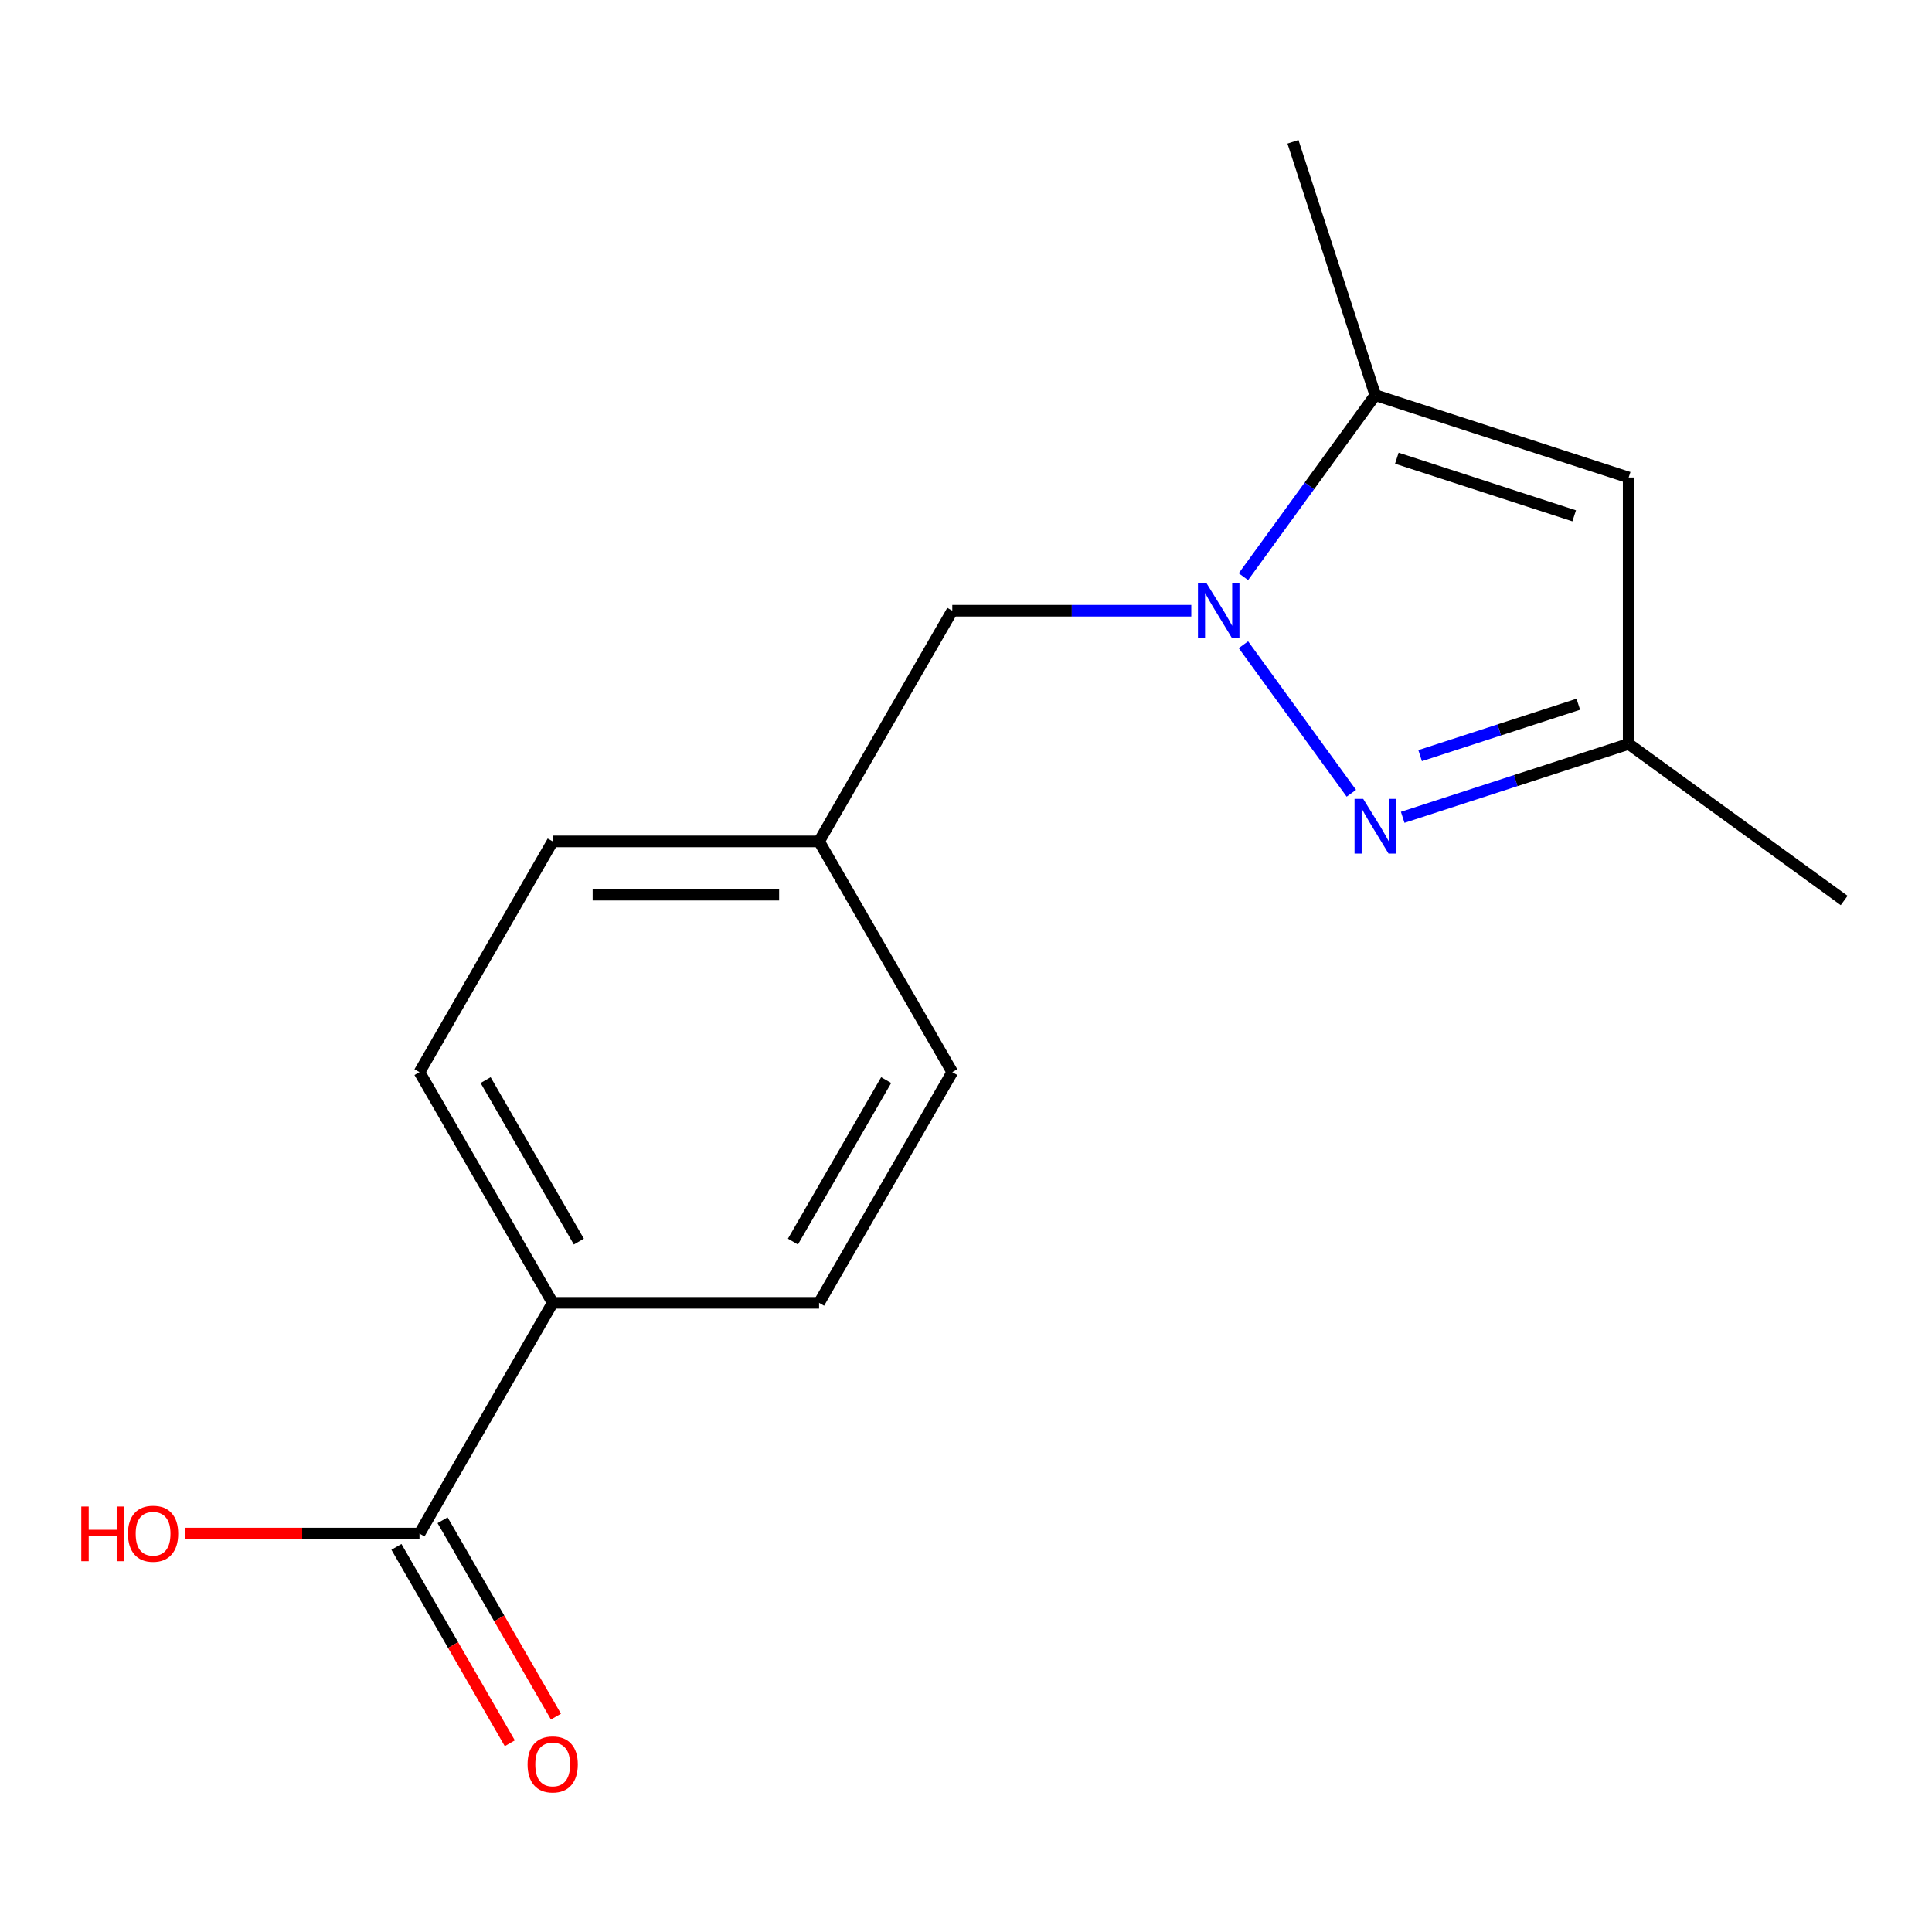 <?xml version='1.0' encoding='iso-8859-1'?>
<svg version='1.1' baseProfile='full'
              xmlns='http://www.w3.org/2000/svg'
                      xmlns:rdkit='http://www.rdkit.org/xml'
                      xmlns:xlink='http://www.w3.org/1999/xlink'
                  xml:space='preserve'
width='1000px' height='1000px' viewBox='0 0 1000 1000'>
<!-- END OF HEADER -->
<rect style='opacity:1.0;fill:#FFFFFF;stroke:none' width='1000' height='1000' x='0' y='0'> </rect>
<path class='bond-15' d='M 217.125,793.765 L 156.404,793.765' style='fill:none;fill-rule:evenodd;stroke:#000000;stroke-width:6px;stroke-linecap:butt;stroke-linejoin:miter;stroke-opacity:1' />
<path class='bond-15' d='M 156.404,793.765 L 95.682,793.765' style='fill:none;fill-rule:evenodd;stroke:#FF0000;stroke-width:6px;stroke-linecap:butt;stroke-linejoin:miter;stroke-opacity:1' />
<path class='bond-16' d='M 205.184,800.66 L 234.527,851.485' style='fill:none;fill-rule:evenodd;stroke:#000000;stroke-width:6px;stroke-linecap:butt;stroke-linejoin:miter;stroke-opacity:1' />
<path class='bond-16' d='M 234.527,851.485 L 263.871,902.31' style='fill:none;fill-rule:evenodd;stroke:#FF0000;stroke-width:6px;stroke-linecap:butt;stroke-linejoin:miter;stroke-opacity:1' />
<path class='bond-16' d='M 229.067,786.871 L 258.411,837.696' style='fill:none;fill-rule:evenodd;stroke:#000000;stroke-width:6px;stroke-linecap:butt;stroke-linejoin:miter;stroke-opacity:1' />
<path class='bond-16' d='M 258.411,837.696 L 287.755,888.52' style='fill:none;fill-rule:evenodd;stroke:#FF0000;stroke-width:6px;stroke-linecap:butt;stroke-linejoin:miter;stroke-opacity:1' />
<path class='bond-17' d='M 217.125,793.765 L 286.071,674.349' style='fill:none;fill-rule:evenodd;stroke:#000000;stroke-width:6px;stroke-linecap:butt;stroke-linejoin:miter;stroke-opacity:1' />
<path class='bond-0' d='M 842.99,385.043 L 842.99,247.153' style='fill:none;fill-rule:evenodd;stroke:#000000;stroke-width:6px;stroke-linecap:butt;stroke-linejoin:miter;stroke-opacity:1' />
<path class='bond-1' d='M 842.99,385.043 L 784.512,404.044' style='fill:none;fill-rule:evenodd;stroke:#000000;stroke-width:6px;stroke-linecap:butt;stroke-linejoin:miter;stroke-opacity:1' />
<path class='bond-1' d='M 784.512,404.044 L 726.035,423.044' style='fill:none;fill-rule:evenodd;stroke:#0000FF;stroke-width:6px;stroke-linecap:butt;stroke-linejoin:miter;stroke-opacity:1' />
<path class='bond-1' d='M 816.924,364.515 L 775.99,377.815' style='fill:none;fill-rule:evenodd;stroke:#000000;stroke-width:6px;stroke-linecap:butt;stroke-linejoin:miter;stroke-opacity:1' />
<path class='bond-1' d='M 775.99,377.815 L 735.056,391.116' style='fill:none;fill-rule:evenodd;stroke:#0000FF;stroke-width:6px;stroke-linecap:butt;stroke-linejoin:miter;stroke-opacity:1' />
<path class='bond-6' d='M 842.99,385.043 L 954.545,466.093' style='fill:none;fill-rule:evenodd;stroke:#000000;stroke-width:6px;stroke-linecap:butt;stroke-linejoin:miter;stroke-opacity:1' />
<path class='bond-8' d='M 492.907,554.932 L 423.961,674.349' style='fill:none;fill-rule:evenodd;stroke:#000000;stroke-width:6px;stroke-linecap:butt;stroke-linejoin:miter;stroke-opacity:1' />
<path class='bond-8' d='M 458.682,559.055 L 410.42,642.647' style='fill:none;fill-rule:evenodd;stroke:#000000;stroke-width:6px;stroke-linecap:butt;stroke-linejoin:miter;stroke-opacity:1' />
<path class='bond-12' d='M 492.907,554.932 L 423.961,435.515' style='fill:none;fill-rule:evenodd;stroke:#000000;stroke-width:6px;stroke-linecap:butt;stroke-linejoin:miter;stroke-opacity:1' />
<path class='bond-3' d='M 842.99,247.153 L 711.848,204.542' style='fill:none;fill-rule:evenodd;stroke:#000000;stroke-width:6px;stroke-linecap:butt;stroke-linejoin:miter;stroke-opacity:1' />
<path class='bond-3' d='M 814.796,266.989 L 722.997,237.162' style='fill:none;fill-rule:evenodd;stroke:#000000;stroke-width:6px;stroke-linecap:butt;stroke-linejoin:miter;stroke-opacity:1' />
<path class='bond-2' d='M 711.848,204.542 L 677.719,251.516' style='fill:none;fill-rule:evenodd;stroke:#000000;stroke-width:6px;stroke-linecap:butt;stroke-linejoin:miter;stroke-opacity:1' />
<path class='bond-2' d='M 677.719,251.516 L 643.59,298.491' style='fill:none;fill-rule:evenodd;stroke:#0000FF;stroke-width:6px;stroke-linecap:butt;stroke-linejoin:miter;stroke-opacity:1' />
<path class='bond-7' d='M 711.848,204.542 L 669.237,73.4' style='fill:none;fill-rule:evenodd;stroke:#000000;stroke-width:6px;stroke-linecap:butt;stroke-linejoin:miter;stroke-opacity:1' />
<path class='bond-5' d='M 492.907,316.098 L 554.759,316.098' style='fill:none;fill-rule:evenodd;stroke:#000000;stroke-width:6px;stroke-linecap:butt;stroke-linejoin:miter;stroke-opacity:1' />
<path class='bond-5' d='M 554.759,316.098 L 616.61,316.098' style='fill:none;fill-rule:evenodd;stroke:#0000FF;stroke-width:6px;stroke-linecap:butt;stroke-linejoin:miter;stroke-opacity:1' />
<path class='bond-14' d='M 492.907,316.098 L 423.961,435.515' style='fill:none;fill-rule:evenodd;stroke:#000000;stroke-width:6px;stroke-linecap:butt;stroke-linejoin:miter;stroke-opacity:1' />
<path class='bond-10' d='M 217.125,554.932 L 286.071,435.515' style='fill:none;fill-rule:evenodd;stroke:#000000;stroke-width:6px;stroke-linecap:butt;stroke-linejoin:miter;stroke-opacity:1' />
<path class='bond-13' d='M 217.125,554.932 L 286.071,674.349' style='fill:none;fill-rule:evenodd;stroke:#000000;stroke-width:6px;stroke-linecap:butt;stroke-linejoin:miter;stroke-opacity:1' />
<path class='bond-13' d='M 251.351,559.055 L 299.612,642.647' style='fill:none;fill-rule:evenodd;stroke:#000000;stroke-width:6px;stroke-linecap:butt;stroke-linejoin:miter;stroke-opacity:1' />
<path class='bond-11' d='M 286.071,435.515 L 423.961,435.515' style='fill:none;fill-rule:evenodd;stroke:#000000;stroke-width:6px;stroke-linecap:butt;stroke-linejoin:miter;stroke-opacity:1' />
<path class='bond-11' d='M 306.754,463.093 L 403.278,463.093' style='fill:none;fill-rule:evenodd;stroke:#000000;stroke-width:6px;stroke-linecap:butt;stroke-linejoin:miter;stroke-opacity:1' />
<path class='bond-9' d='M 286.071,674.349 L 423.961,674.349' style='fill:none;fill-rule:evenodd;stroke:#000000;stroke-width:6px;stroke-linecap:butt;stroke-linejoin:miter;stroke-opacity:1' />
<path class='bond-4' d='M 643.59,333.705 L 699.451,410.591' style='fill:none;fill-rule:evenodd;stroke:#0000FF;stroke-width:6px;stroke-linecap:butt;stroke-linejoin:miter;stroke-opacity:1' />
<path  class='atom-13' d='M 624.538 301.938
L 633.818 316.938
Q 634.738 318.418, 636.218 321.098
Q 637.698 323.778, 637.778 323.938
L 637.778 301.938
L 641.538 301.938
L 641.538 330.258
L 637.658 330.258
L 627.698 313.858
Q 626.538 311.938, 625.298 309.738
Q 624.098 307.538, 623.738 306.858
L 623.738 330.258
L 620.058 330.258
L 620.058 301.938
L 624.538 301.938
' fill='#0000FF'/>
<path  class='atom-14' d='M 705.588 413.494
L 714.868 428.494
Q 715.788 429.974, 717.268 432.654
Q 718.748 435.334, 718.828 435.494
L 718.828 413.494
L 722.588 413.494
L 722.588 441.814
L 718.708 441.814
L 708.748 425.414
Q 707.588 423.494, 706.348 421.294
Q 705.148 419.094, 704.788 418.414
L 704.788 441.814
L 701.108 441.814
L 701.108 413.494
L 705.588 413.494
' fill='#0000FF'/>
<path  class='atom-15' d='M 42.075 779.765
L 45.915 779.765
L 45.915 791.805
L 60.395 791.805
L 60.395 779.765
L 64.235 779.765
L 64.235 808.085
L 60.395 808.085
L 60.395 795.005
L 45.915 795.005
L 45.915 808.085
L 42.075 808.085
L 42.075 779.765
' fill='#FF0000'/>
<path  class='atom-15' d='M 66.235 793.845
Q 66.235 787.045, 69.595 783.245
Q 72.955 779.445, 79.235 779.445
Q 85.515 779.445, 88.875 783.245
Q 92.235 787.045, 92.235 793.845
Q 92.235 800.725, 88.835 804.645
Q 85.435 808.525, 79.235 808.525
Q 72.995 808.525, 69.595 804.645
Q 66.235 800.765, 66.235 793.845
M 79.235 805.325
Q 83.555 805.325, 85.875 802.445
Q 88.235 799.525, 88.235 793.845
Q 88.235 788.285, 85.875 785.485
Q 83.555 782.645, 79.235 782.645
Q 74.915 782.645, 72.555 785.445
Q 70.235 788.245, 70.235 793.845
Q 70.235 799.565, 72.555 802.445
Q 74.915 805.325, 79.235 805.325
' fill='#FF0000'/>
<path  class='atom-16' d='M 273.071 913.262
Q 273.071 906.462, 276.431 902.662
Q 279.791 898.862, 286.071 898.862
Q 292.351 898.862, 295.711 902.662
Q 299.071 906.462, 299.071 913.262
Q 299.071 920.142, 295.671 924.062
Q 292.271 927.942, 286.071 927.942
Q 279.831 927.942, 276.431 924.062
Q 273.071 920.182, 273.071 913.262
M 286.071 924.742
Q 290.391 924.742, 292.711 921.862
Q 295.071 918.942, 295.071 913.262
Q 295.071 907.702, 292.711 904.902
Q 290.391 902.062, 286.071 902.062
Q 281.751 902.062, 279.391 904.862
Q 277.071 907.662, 277.071 913.262
Q 277.071 918.982, 279.391 921.862
Q 281.751 924.742, 286.071 924.742
' fill='#FF0000'/>
</svg>
